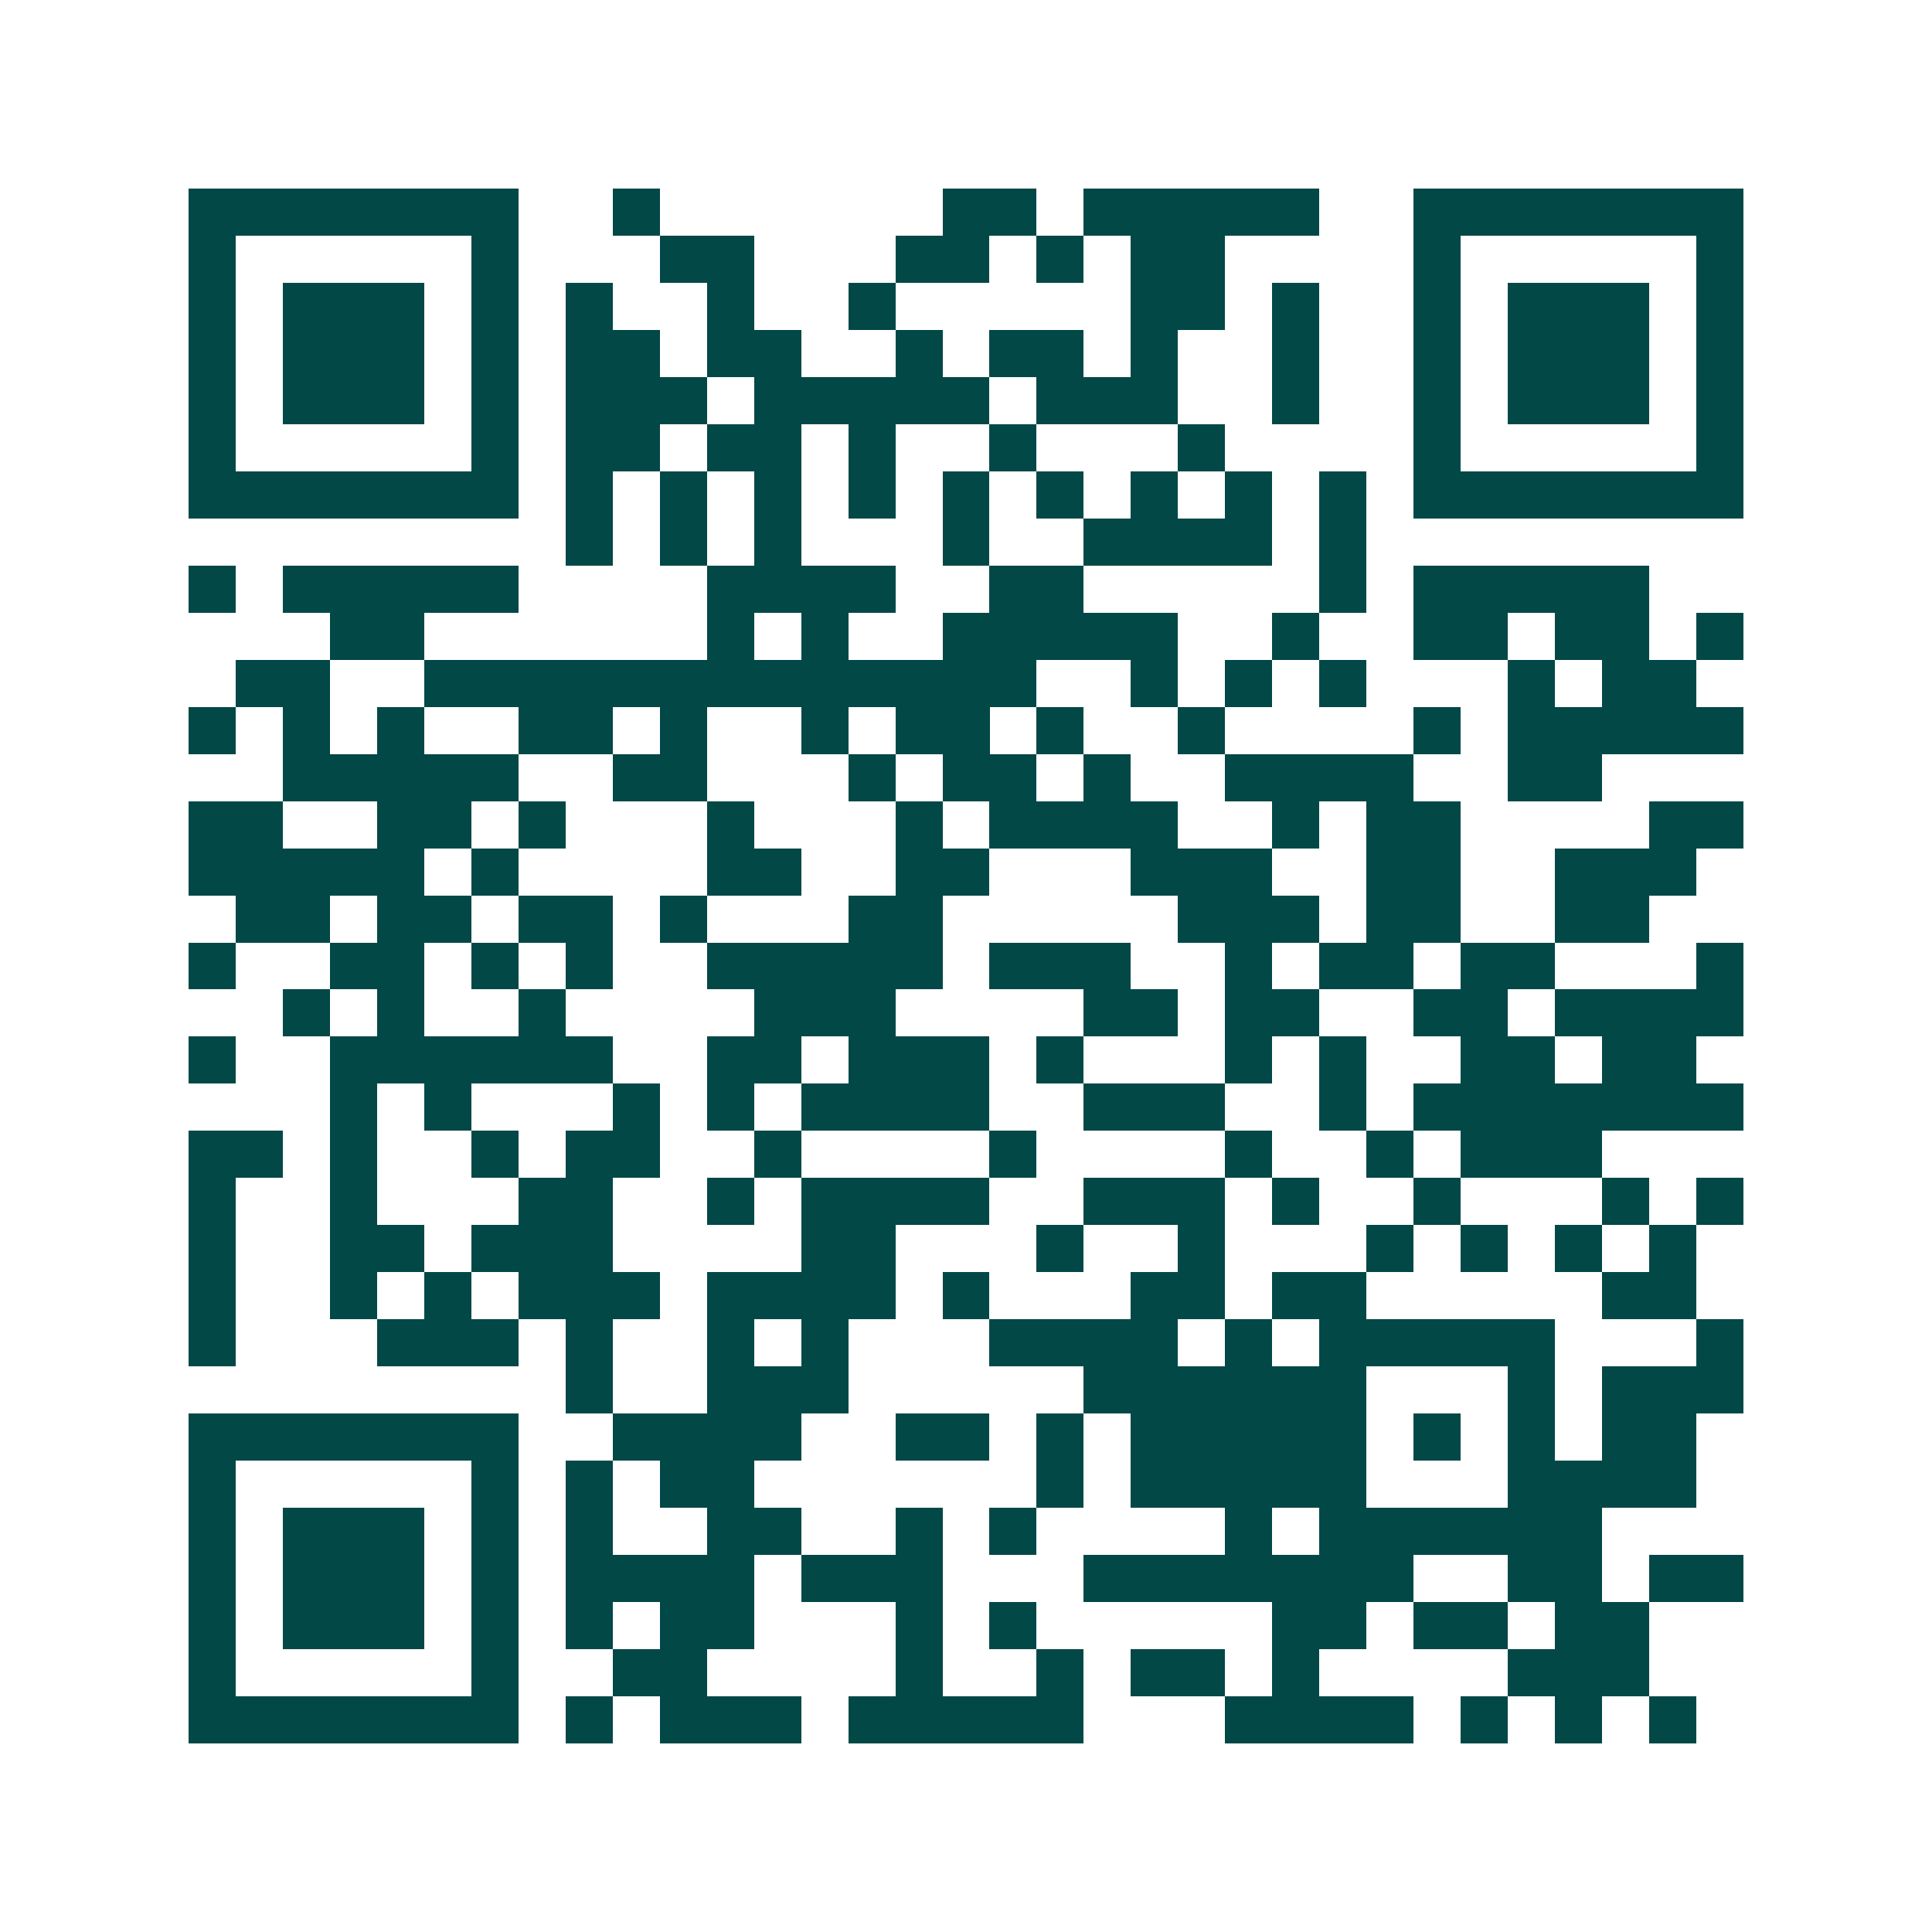 <svg xmlns="http://www.w3.org/2000/svg" width="200" height="200" viewBox="0 0 41 41" shape-rendering="crispEdges"><path fill="#ffffff" d="M0 0h41v41H0z"/><path stroke="#014847" d="M4 4.5h7m2 0h1m6 0h2m1 0h5m2 0h7M4 5.5h1m5 0h1m3 0h2m3 0h2m1 0h1m1 0h2m4 0h1m5 0h1M4 6.5h1m1 0h3m1 0h1m1 0h1m2 0h1m2 0h1m5 0h2m1 0h1m2 0h1m1 0h3m1 0h1M4 7.5h1m1 0h3m1 0h1m1 0h2m1 0h2m2 0h1m1 0h2m1 0h1m2 0h1m2 0h1m1 0h3m1 0h1M4 8.5h1m1 0h3m1 0h1m1 0h3m1 0h5m1 0h3m2 0h1m2 0h1m1 0h3m1 0h1M4 9.5h1m5 0h1m1 0h2m1 0h2m1 0h1m2 0h1m3 0h1m4 0h1m5 0h1M4 10.5h7m1 0h1m1 0h1m1 0h1m1 0h1m1 0h1m1 0h1m1 0h1m1 0h1m1 0h1m1 0h7M12 11.5h1m1 0h1m1 0h1m3 0h1m2 0h4m1 0h1M4 12.5h1m1 0h5m4 0h4m2 0h2m5 0h1m1 0h5M7 13.5h2m6 0h1m1 0h1m2 0h5m2 0h1m2 0h2m1 0h2m1 0h1M5 14.5h2m2 0h13m2 0h1m1 0h1m1 0h1m3 0h1m1 0h2M4 15.5h1m1 0h1m1 0h1m2 0h2m1 0h1m2 0h1m1 0h2m1 0h1m2 0h1m4 0h1m1 0h5M6 16.5h5m2 0h2m3 0h1m1 0h2m1 0h1m2 0h4m2 0h2M4 17.5h2m2 0h2m1 0h1m3 0h1m3 0h1m1 0h4m2 0h1m1 0h2m4 0h2M4 18.5h5m1 0h1m4 0h2m2 0h2m3 0h3m2 0h2m2 0h3M5 19.5h2m1 0h2m1 0h2m1 0h1m3 0h2m5 0h3m1 0h2m2 0h2M4 20.5h1m2 0h2m1 0h1m1 0h1m2 0h5m1 0h3m2 0h1m1 0h2m1 0h2m3 0h1M6 21.5h1m1 0h1m2 0h1m4 0h3m4 0h2m1 0h2m2 0h2m1 0h4M4 22.5h1m2 0h6m2 0h2m1 0h3m1 0h1m3 0h1m1 0h1m2 0h2m1 0h2M7 23.5h1m1 0h1m3 0h1m1 0h1m1 0h4m2 0h3m2 0h1m1 0h7M4 24.5h2m1 0h1m2 0h1m1 0h2m2 0h1m4 0h1m4 0h1m2 0h1m1 0h3M4 25.5h1m2 0h1m3 0h2m2 0h1m1 0h4m2 0h3m1 0h1m2 0h1m3 0h1m1 0h1M4 26.5h1m2 0h2m1 0h3m4 0h2m3 0h1m2 0h1m3 0h1m1 0h1m1 0h1m1 0h1M4 27.5h1m2 0h1m1 0h1m1 0h3m1 0h4m1 0h1m3 0h2m1 0h2m5 0h2M4 28.5h1m3 0h3m1 0h1m2 0h1m1 0h1m3 0h4m1 0h1m1 0h5m3 0h1M12 29.5h1m2 0h3m5 0h6m3 0h1m1 0h3M4 30.5h7m2 0h4m2 0h2m1 0h1m1 0h5m1 0h1m1 0h1m1 0h2M4 31.5h1m5 0h1m1 0h1m1 0h2m6 0h1m1 0h5m3 0h4M4 32.5h1m1 0h3m1 0h1m1 0h1m2 0h2m2 0h1m1 0h1m4 0h1m1 0h6M4 33.5h1m1 0h3m1 0h1m1 0h4m1 0h3m3 0h7m2 0h2m1 0h2M4 34.5h1m1 0h3m1 0h1m1 0h1m1 0h2m3 0h1m1 0h1m5 0h2m1 0h2m1 0h2M4 35.5h1m5 0h1m2 0h2m4 0h1m2 0h1m1 0h2m1 0h1m4 0h3M4 36.5h7m1 0h1m1 0h3m1 0h5m3 0h4m1 0h1m1 0h1m1 0h1"/></svg>
